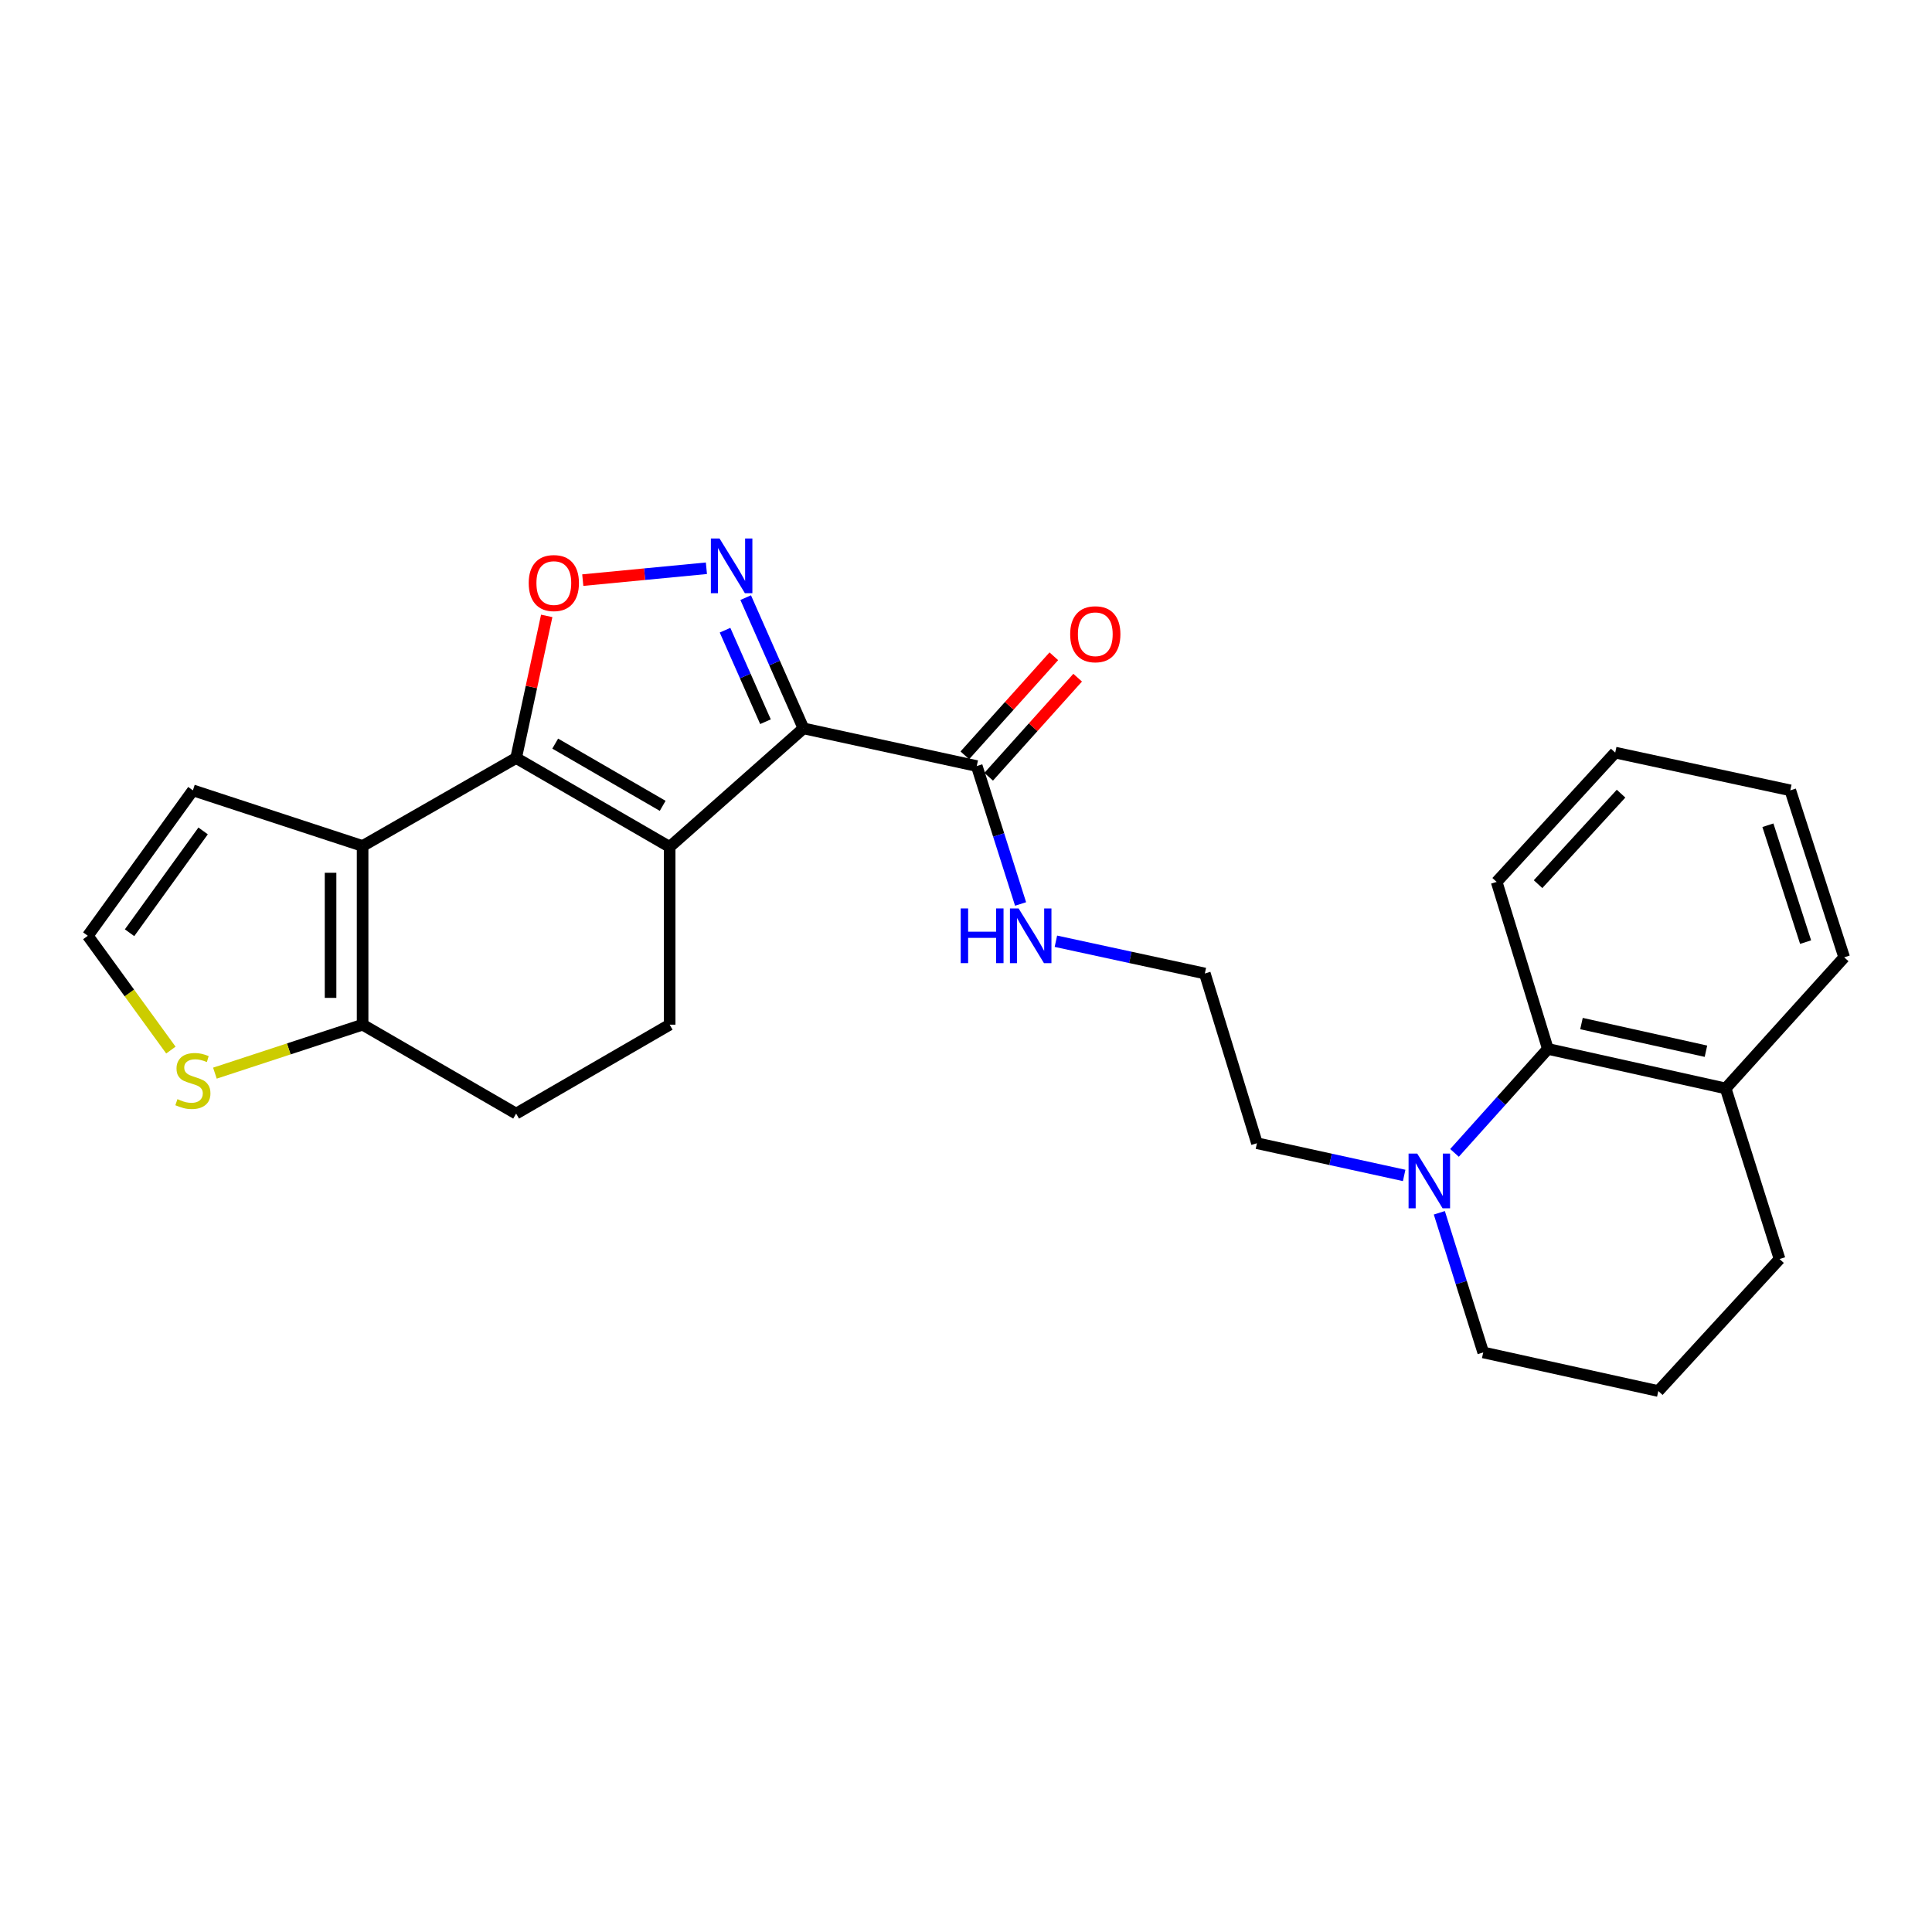 <?xml version='1.0' encoding='iso-8859-1'?>
<svg version='1.1' baseProfile='full'
              xmlns='http://www.w3.org/2000/svg'
                      xmlns:rdkit='http://www.rdkit.org/xml'
                      xmlns:xlink='http://www.w3.org/1999/xlink'
                  xml:space='preserve'
width='1000px' height='1000px' viewBox='0 0 1000 1000'>
<!-- END OF HEADER -->
<rect style='opacity:1.0;fill:#FFFFFF;stroke:none' width='1000' height='1000' x='0' y='0'> </rect>
<path class='bond-0' d='M 346.614,438.354 L 415.867,377.007' style='fill:none;fill-rule:evenodd;stroke:#000000;stroke-width:6px;stroke-linecap:butt;stroke-linejoin:miter;stroke-opacity:1' />
<path class='bond-1' d='M 346.614,438.354 L 267.144,392.349' style='fill:none;fill-rule:evenodd;stroke:#000000;stroke-width:6px;stroke-linecap:butt;stroke-linejoin:miter;stroke-opacity:1' />
<path class='bond-1' d='M 343.003,417.1 L 287.373,384.896' style='fill:none;fill-rule:evenodd;stroke:#000000;stroke-width:6px;stroke-linecap:butt;stroke-linejoin:miter;stroke-opacity:1' />
<path class='bond-8' d='M 346.614,438.354 L 346.614,530.374' style='fill:none;fill-rule:evenodd;stroke:#000000;stroke-width:6px;stroke-linecap:butt;stroke-linejoin:miter;stroke-opacity:1' />
<path class='bond-2' d='M 415.867,377.007 L 400.914,343.17' style='fill:none;fill-rule:evenodd;stroke:#000000;stroke-width:6px;stroke-linecap:butt;stroke-linejoin:miter;stroke-opacity:1' />
<path class='bond-2' d='M 400.914,343.17 L 385.962,309.334' style='fill:none;fill-rule:evenodd;stroke:#0000FF;stroke-width:6px;stroke-linecap:butt;stroke-linejoin:miter;stroke-opacity:1' />
<path class='bond-2' d='M 396.211,373.56 L 385.744,349.874' style='fill:none;fill-rule:evenodd;stroke:#000000;stroke-width:6px;stroke-linecap:butt;stroke-linejoin:miter;stroke-opacity:1' />
<path class='bond-2' d='M 385.744,349.874 L 375.278,326.188' style='fill:none;fill-rule:evenodd;stroke:#0000FF;stroke-width:6px;stroke-linecap:butt;stroke-linejoin:miter;stroke-opacity:1' />
<path class='bond-6' d='M 415.867,377.007 L 505.565,396.504' style='fill:none;fill-rule:evenodd;stroke:#000000;stroke-width:6px;stroke-linecap:butt;stroke-linejoin:miter;stroke-opacity:1' />
<path class='bond-3' d='M 267.144,392.349 L 187.682,437.875' style='fill:none;fill-rule:evenodd;stroke:#000000;stroke-width:6px;stroke-linecap:butt;stroke-linejoin:miter;stroke-opacity:1' />
<path class='bond-4' d='M 267.144,392.349 L 275.063,355.568' style='fill:none;fill-rule:evenodd;stroke:#000000;stroke-width:6px;stroke-linecap:butt;stroke-linejoin:miter;stroke-opacity:1' />
<path class='bond-4' d='M 275.063,355.568 L 282.982,318.788' style='fill:none;fill-rule:evenodd;stroke:#FF0000;stroke-width:6px;stroke-linecap:butt;stroke-linejoin:miter;stroke-opacity:1' />
<path class='bond-26' d='M 365.637,294.127 L 333.64,297.199' style='fill:none;fill-rule:evenodd;stroke:#0000FF;stroke-width:6px;stroke-linecap:butt;stroke-linejoin:miter;stroke-opacity:1' />
<path class='bond-26' d='M 333.64,297.199 L 301.642,300.272' style='fill:none;fill-rule:evenodd;stroke:#FF0000;stroke-width:6px;stroke-linecap:butt;stroke-linejoin:miter;stroke-opacity:1' />
<path class='bond-11' d='M 187.682,437.875 L 99.845,409.081' style='fill:none;fill-rule:evenodd;stroke:#000000;stroke-width:6px;stroke-linecap:butt;stroke-linejoin:miter;stroke-opacity:1' />
<path class='bond-27' d='M 187.682,437.875 L 187.682,530.374' style='fill:none;fill-rule:evenodd;stroke:#000000;stroke-width:6px;stroke-linecap:butt;stroke-linejoin:miter;stroke-opacity:1' />
<path class='bond-27' d='M 171.097,451.75 L 171.097,516.499' style='fill:none;fill-rule:evenodd;stroke:#000000;stroke-width:6px;stroke-linecap:butt;stroke-linejoin:miter;stroke-opacity:1' />
<path class='bond-5' d='M 187.682,530.374 L 267.144,576.398' style='fill:none;fill-rule:evenodd;stroke:#000000;stroke-width:6px;stroke-linecap:butt;stroke-linejoin:miter;stroke-opacity:1' />
<path class='bond-10' d='M 187.682,530.374 L 149.459,542.916' style='fill:none;fill-rule:evenodd;stroke:#000000;stroke-width:6px;stroke-linecap:butt;stroke-linejoin:miter;stroke-opacity:1' />
<path class='bond-10' d='M 149.459,542.916 L 111.236,555.458' style='fill:none;fill-rule:evenodd;stroke:#CCCC00;stroke-width:6px;stroke-linecap:butt;stroke-linejoin:miter;stroke-opacity:1' />
<path class='bond-14' d='M 511.734,402.046 L 534.765,376.408' style='fill:none;fill-rule:evenodd;stroke:#000000;stroke-width:6px;stroke-linecap:butt;stroke-linejoin:miter;stroke-opacity:1' />
<path class='bond-14' d='M 534.765,376.408 L 557.795,350.769' style='fill:none;fill-rule:evenodd;stroke:#FF0000;stroke-width:6px;stroke-linecap:butt;stroke-linejoin:miter;stroke-opacity:1' />
<path class='bond-14' d='M 499.396,390.962 L 522.427,365.324' style='fill:none;fill-rule:evenodd;stroke:#000000;stroke-width:6px;stroke-linecap:butt;stroke-linejoin:miter;stroke-opacity:1' />
<path class='bond-14' d='M 522.427,365.324 L 545.457,339.686' style='fill:none;fill-rule:evenodd;stroke:#FF0000;stroke-width:6px;stroke-linecap:butt;stroke-linejoin:miter;stroke-opacity:1' />
<path class='bond-16' d='M 505.565,396.504 L 516.908,432.2' style='fill:none;fill-rule:evenodd;stroke:#000000;stroke-width:6px;stroke-linecap:butt;stroke-linejoin:miter;stroke-opacity:1' />
<path class='bond-16' d='M 516.908,432.2 L 528.252,467.895' style='fill:none;fill-rule:evenodd;stroke:#0000FF;stroke-width:6px;stroke-linecap:butt;stroke-linejoin:miter;stroke-opacity:1' />
<path class='bond-7' d='M 726.79,608.405 L 688.692,600.068' style='fill:none;fill-rule:evenodd;stroke:#0000FF;stroke-width:6px;stroke-linecap:butt;stroke-linejoin:miter;stroke-opacity:1' />
<path class='bond-7' d='M 688.692,600.068 L 650.594,591.73' style='fill:none;fill-rule:evenodd;stroke:#000000;stroke-width:6px;stroke-linecap:butt;stroke-linejoin:miter;stroke-opacity:1' />
<path class='bond-9' d='M 752.849,596.735 L 777.009,569.825' style='fill:none;fill-rule:evenodd;stroke:#0000FF;stroke-width:6px;stroke-linecap:butt;stroke-linejoin:miter;stroke-opacity:1' />
<path class='bond-9' d='M 777.009,569.825 L 801.169,542.915' style='fill:none;fill-rule:evenodd;stroke:#000000;stroke-width:6px;stroke-linecap:butt;stroke-linejoin:miter;stroke-opacity:1' />
<path class='bond-18' d='M 744.995,627.741 L 756.354,663.877' style='fill:none;fill-rule:evenodd;stroke:#0000FF;stroke-width:6px;stroke-linecap:butt;stroke-linejoin:miter;stroke-opacity:1' />
<path class='bond-18' d='M 756.354,663.877 L 767.713,700.013' style='fill:none;fill-rule:evenodd;stroke:#000000;stroke-width:6px;stroke-linecap:butt;stroke-linejoin:miter;stroke-opacity:1' />
<path class='bond-13' d='M 346.614,530.374 L 267.144,576.398' style='fill:none;fill-rule:evenodd;stroke:#000000;stroke-width:6px;stroke-linecap:butt;stroke-linejoin:miter;stroke-opacity:1' />
<path class='bond-15' d='M 801.169,542.915 L 893.199,563.37' style='fill:none;fill-rule:evenodd;stroke:#000000;stroke-width:6px;stroke-linecap:butt;stroke-linejoin:miter;stroke-opacity:1' />
<path class='bond-15' d='M 818.572,529.793 L 882.993,544.111' style='fill:none;fill-rule:evenodd;stroke:#000000;stroke-width:6px;stroke-linecap:butt;stroke-linejoin:miter;stroke-opacity:1' />
<path class='bond-21' d='M 801.169,542.915 L 774.67,456.469' style='fill:none;fill-rule:evenodd;stroke:#000000;stroke-width:6px;stroke-linecap:butt;stroke-linejoin:miter;stroke-opacity:1' />
<path class='bond-28' d='M 88.452,543.52 L 66.953,513.94' style='fill:none;fill-rule:evenodd;stroke:#CCCC00;stroke-width:6px;stroke-linecap:butt;stroke-linejoin:miter;stroke-opacity:1' />
<path class='bond-28' d='M 66.953,513.94 L 45.455,484.36' style='fill:none;fill-rule:evenodd;stroke:#000000;stroke-width:6px;stroke-linecap:butt;stroke-linejoin:miter;stroke-opacity:1' />
<path class='bond-12' d='M 99.845,409.081 L 45.455,484.36' style='fill:none;fill-rule:evenodd;stroke:#000000;stroke-width:6px;stroke-linecap:butt;stroke-linejoin:miter;stroke-opacity:1' />
<path class='bond-12' d='M 105.13,430.086 L 67.056,482.781' style='fill:none;fill-rule:evenodd;stroke:#000000;stroke-width:6px;stroke-linecap:butt;stroke-linejoin:miter;stroke-opacity:1' />
<path class='bond-23' d='M 893.199,563.37 L 954.545,495.509' style='fill:none;fill-rule:evenodd;stroke:#000000;stroke-width:6px;stroke-linecap:butt;stroke-linejoin:miter;stroke-opacity:1' />
<path class='bond-29' d='M 893.199,563.37 L 921.099,651.668' style='fill:none;fill-rule:evenodd;stroke:#000000;stroke-width:6px;stroke-linecap:butt;stroke-linejoin:miter;stroke-opacity:1' />
<path class='bond-19' d='M 546.529,487.185 L 585.077,495.535' style='fill:none;fill-rule:evenodd;stroke:#0000FF;stroke-width:6px;stroke-linecap:butt;stroke-linejoin:miter;stroke-opacity:1' />
<path class='bond-19' d='M 585.077,495.535 L 623.624,503.884' style='fill:none;fill-rule:evenodd;stroke:#000000;stroke-width:6px;stroke-linecap:butt;stroke-linejoin:miter;stroke-opacity:1' />
<path class='bond-17' d='M 650.594,591.73 L 623.624,503.884' style='fill:none;fill-rule:evenodd;stroke:#000000;stroke-width:6px;stroke-linecap:butt;stroke-linejoin:miter;stroke-opacity:1' />
<path class='bond-20' d='M 767.713,700.013 L 858.342,719.999' style='fill:none;fill-rule:evenodd;stroke:#000000;stroke-width:6px;stroke-linecap:butt;stroke-linejoin:miter;stroke-opacity:1' />
<path class='bond-22' d='M 858.342,719.999 L 921.099,651.668' style='fill:none;fill-rule:evenodd;stroke:#000000;stroke-width:6px;stroke-linecap:butt;stroke-linejoin:miter;stroke-opacity:1' />
<path class='bond-24' d='M 774.67,456.469 L 836.035,389.547' style='fill:none;fill-rule:evenodd;stroke:#000000;stroke-width:6px;stroke-linecap:butt;stroke-linejoin:miter;stroke-opacity:1' />
<path class='bond-24' d='M 796.098,457.64 L 839.054,410.795' style='fill:none;fill-rule:evenodd;stroke:#000000;stroke-width:6px;stroke-linecap:butt;stroke-linejoin:miter;stroke-opacity:1' />
<path class='bond-30' d='M 954.545,495.509 L 926.664,409.081' style='fill:none;fill-rule:evenodd;stroke:#000000;stroke-width:6px;stroke-linecap:butt;stroke-linejoin:miter;stroke-opacity:1' />
<path class='bond-30' d='M 934.579,487.636 L 915.062,427.137' style='fill:none;fill-rule:evenodd;stroke:#000000;stroke-width:6px;stroke-linecap:butt;stroke-linejoin:miter;stroke-opacity:1' />
<path class='bond-25' d='M 836.035,389.547 L 926.664,409.081' style='fill:none;fill-rule:evenodd;stroke:#000000;stroke-width:6px;stroke-linecap:butt;stroke-linejoin:miter;stroke-opacity:1' />
<path  class='atom-3' d='M 372.428 278.714
L 381.708 293.714
Q 382.628 295.194, 384.108 297.874
Q 385.588 300.554, 385.668 300.714
L 385.668 278.714
L 389.428 278.714
L 389.428 307.034
L 385.548 307.034
L 375.588 290.634
Q 374.428 288.714, 373.188 286.514
Q 371.988 284.314, 371.628 283.634
L 371.628 307.034
L 367.948 307.034
L 367.948 278.714
L 372.428 278.714
' fill='#0000FF'/>
<path  class='atom-5' d='M 273.659 301.79
Q 273.659 294.99, 277.019 291.19
Q 280.379 287.39, 286.659 287.39
Q 292.939 287.39, 296.299 291.19
Q 299.659 294.99, 299.659 301.79
Q 299.659 308.67, 296.259 312.59
Q 292.859 316.47, 286.659 316.47
Q 280.419 316.47, 277.019 312.59
Q 273.659 308.71, 273.659 301.79
M 286.659 313.27
Q 290.979 313.27, 293.299 310.39
Q 295.659 307.47, 295.659 301.79
Q 295.659 296.23, 293.299 293.43
Q 290.979 290.59, 286.659 290.59
Q 282.339 290.59, 279.979 293.39
Q 277.659 296.19, 277.659 301.79
Q 277.659 307.51, 279.979 310.39
Q 282.339 313.27, 286.659 313.27
' fill='#FF0000'/>
<path  class='atom-8' d='M 733.553 597.095
L 742.833 612.095
Q 743.753 613.575, 745.233 616.255
Q 746.713 618.935, 746.793 619.095
L 746.793 597.095
L 750.553 597.095
L 750.553 625.415
L 746.673 625.415
L 736.713 609.015
Q 735.553 607.095, 734.313 604.895
Q 733.113 602.695, 732.753 602.015
L 732.753 625.415
L 729.073 625.415
L 729.073 597.095
L 733.553 597.095
' fill='#0000FF'/>
<path  class='atom-11' d='M 91.845 568.916
Q 92.165 569.036, 93.485 569.596
Q 94.805 570.156, 96.245 570.516
Q 97.725 570.836, 99.165 570.836
Q 101.845 570.836, 103.405 569.556
Q 104.965 568.236, 104.965 565.956
Q 104.965 564.396, 104.165 563.436
Q 103.405 562.476, 102.205 561.956
Q 101.005 561.436, 99.005 560.836
Q 96.485 560.076, 94.965 559.356
Q 93.485 558.636, 92.405 557.116
Q 91.365 555.596, 91.365 553.036
Q 91.365 549.476, 93.765 547.276
Q 96.205 545.076, 101.005 545.076
Q 104.285 545.076, 108.005 546.636
L 107.085 549.716
Q 103.685 548.316, 101.125 548.316
Q 98.365 548.316, 96.845 549.476
Q 95.325 550.596, 95.365 552.556
Q 95.365 554.076, 96.125 554.996
Q 96.925 555.916, 98.045 556.436
Q 99.205 556.956, 101.125 557.556
Q 103.685 558.356, 105.205 559.156
Q 106.725 559.956, 107.805 561.596
Q 108.925 563.196, 108.925 565.956
Q 108.925 569.876, 106.285 571.996
Q 103.685 574.076, 99.325 574.076
Q 96.805 574.076, 94.885 573.516
Q 93.005 572.996, 90.765 572.076
L 91.845 568.916
' fill='#CCCC00'/>
<path  class='atom-15' d='M 553.921 328.281
Q 553.921 321.481, 557.281 317.681
Q 560.641 313.881, 566.921 313.881
Q 573.201 313.881, 576.561 317.681
Q 579.921 321.481, 579.921 328.281
Q 579.921 335.161, 576.521 339.081
Q 573.121 342.961, 566.921 342.961
Q 560.681 342.961, 557.281 339.081
Q 553.921 335.201, 553.921 328.281
M 566.921 339.761
Q 571.241 339.761, 573.561 336.881
Q 575.921 333.961, 575.921 328.281
Q 575.921 322.721, 573.561 319.921
Q 571.241 317.081, 566.921 317.081
Q 562.601 317.081, 560.241 319.881
Q 557.921 322.681, 557.921 328.281
Q 557.921 334.001, 560.241 336.881
Q 562.601 339.761, 566.921 339.761
' fill='#FF0000'/>
<path  class='atom-17' d='M 497.264 470.2
L 501.104 470.2
L 501.104 482.24
L 515.584 482.24
L 515.584 470.2
L 519.424 470.2
L 519.424 498.52
L 515.584 498.52
L 515.584 485.44
L 501.104 485.44
L 501.104 498.52
L 497.264 498.52
L 497.264 470.2
' fill='#0000FF'/>
<path  class='atom-17' d='M 527.224 470.2
L 536.504 485.2
Q 537.424 486.68, 538.904 489.36
Q 540.384 492.04, 540.464 492.2
L 540.464 470.2
L 544.224 470.2
L 544.224 498.52
L 540.344 498.52
L 530.384 482.12
Q 529.224 480.2, 527.984 478
Q 526.784 475.8, 526.424 475.12
L 526.424 498.52
L 522.744 498.52
L 522.744 470.2
L 527.224 470.2
' fill='#0000FF'/>
</svg>
